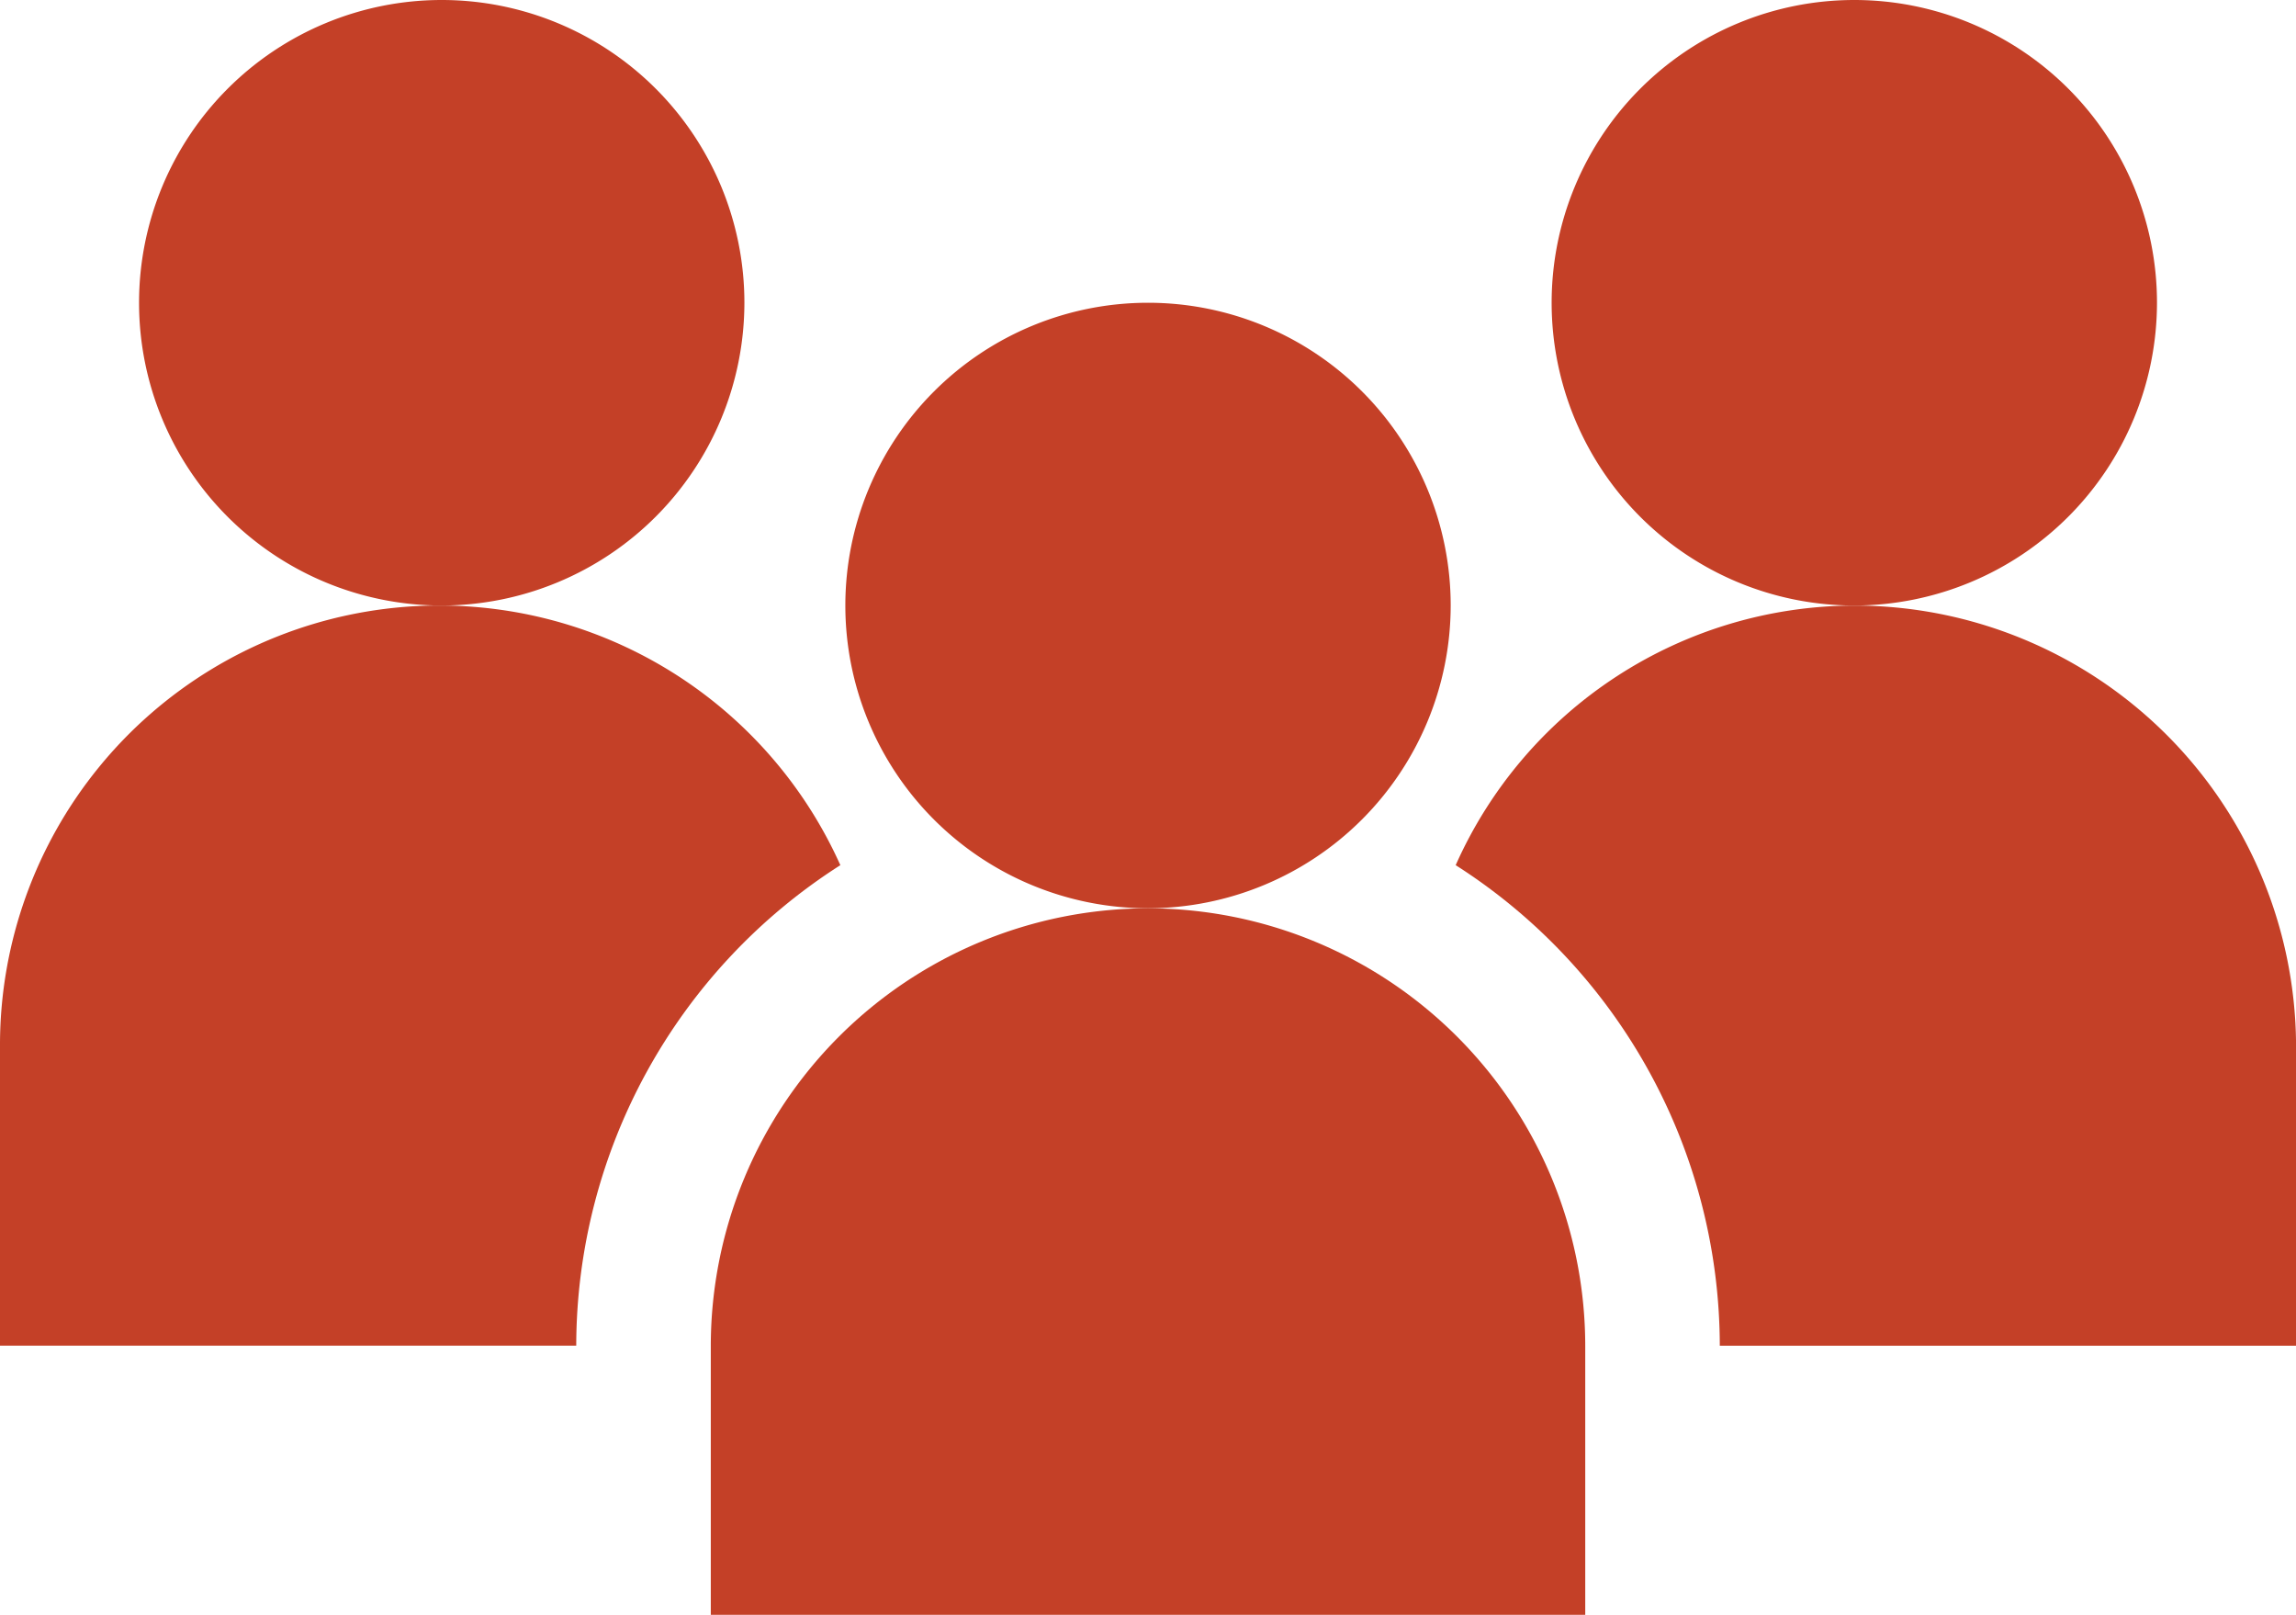 <svg xmlns="http://www.w3.org/2000/svg" width="60.731" height="42.701" viewBox="0 0 60.731 42.701">
  <g id="team" transform="translate(0)">
    <path id="Path_86" data-name="Path 86" d="M170.065,202.5A11.578,11.578,0,0,0,158.5,214.065v7.117h23.13v-7.117A11.578,11.578,0,0,0,170.065,202.5Zm0,0" transform="translate(-139.699 -178.481)" fill="#c44027"/>
    <path id="Path_87" data-name="Path 87" d="M204.513,75.506a8.006,8.006,0,1,0-8.006,8.006A8.015,8.015,0,0,0,204.513,75.506Zm0,0" transform="translate(-166.141 -59.494)" fill="#c44027"/>
    <path id="Path_88" data-name="Path 88" d="M47.013,8.006a8.006,8.006,0,1,0-8.006,8.006A8.015,8.015,0,0,0,47.013,8.006Zm0,0" transform="translate(-27.323)" fill="#c44027"/>
    <path id="Path_89" data-name="Path 89" d="M335.15,135a11.566,11.566,0,0,0-10.544,6.865,15.1,15.1,0,0,1,6.986,12.707h15.242v-8.006A11.68,11.68,0,0,0,335.15,135Zm0,0" transform="translate(-286.102 -118.987)" fill="#c44027"/>
    <path id="Path_90" data-name="Path 90" d="M362.013,8.006a8.006,8.006,0,1,0-8.006,8.006A8.015,8.015,0,0,0,362.013,8.006Zm0,0" transform="translate(-304.959)" fill="#c44027"/>
    <path id="Path_91" data-name="Path 91" d="M22.228,141.865A11.623,11.623,0,0,0,0,146.565v8.006H15.242A15.1,15.1,0,0,1,22.228,141.865Zm0,0" transform="translate(0 -118.987)" fill="#c44027"/>
  </g>
</svg>
